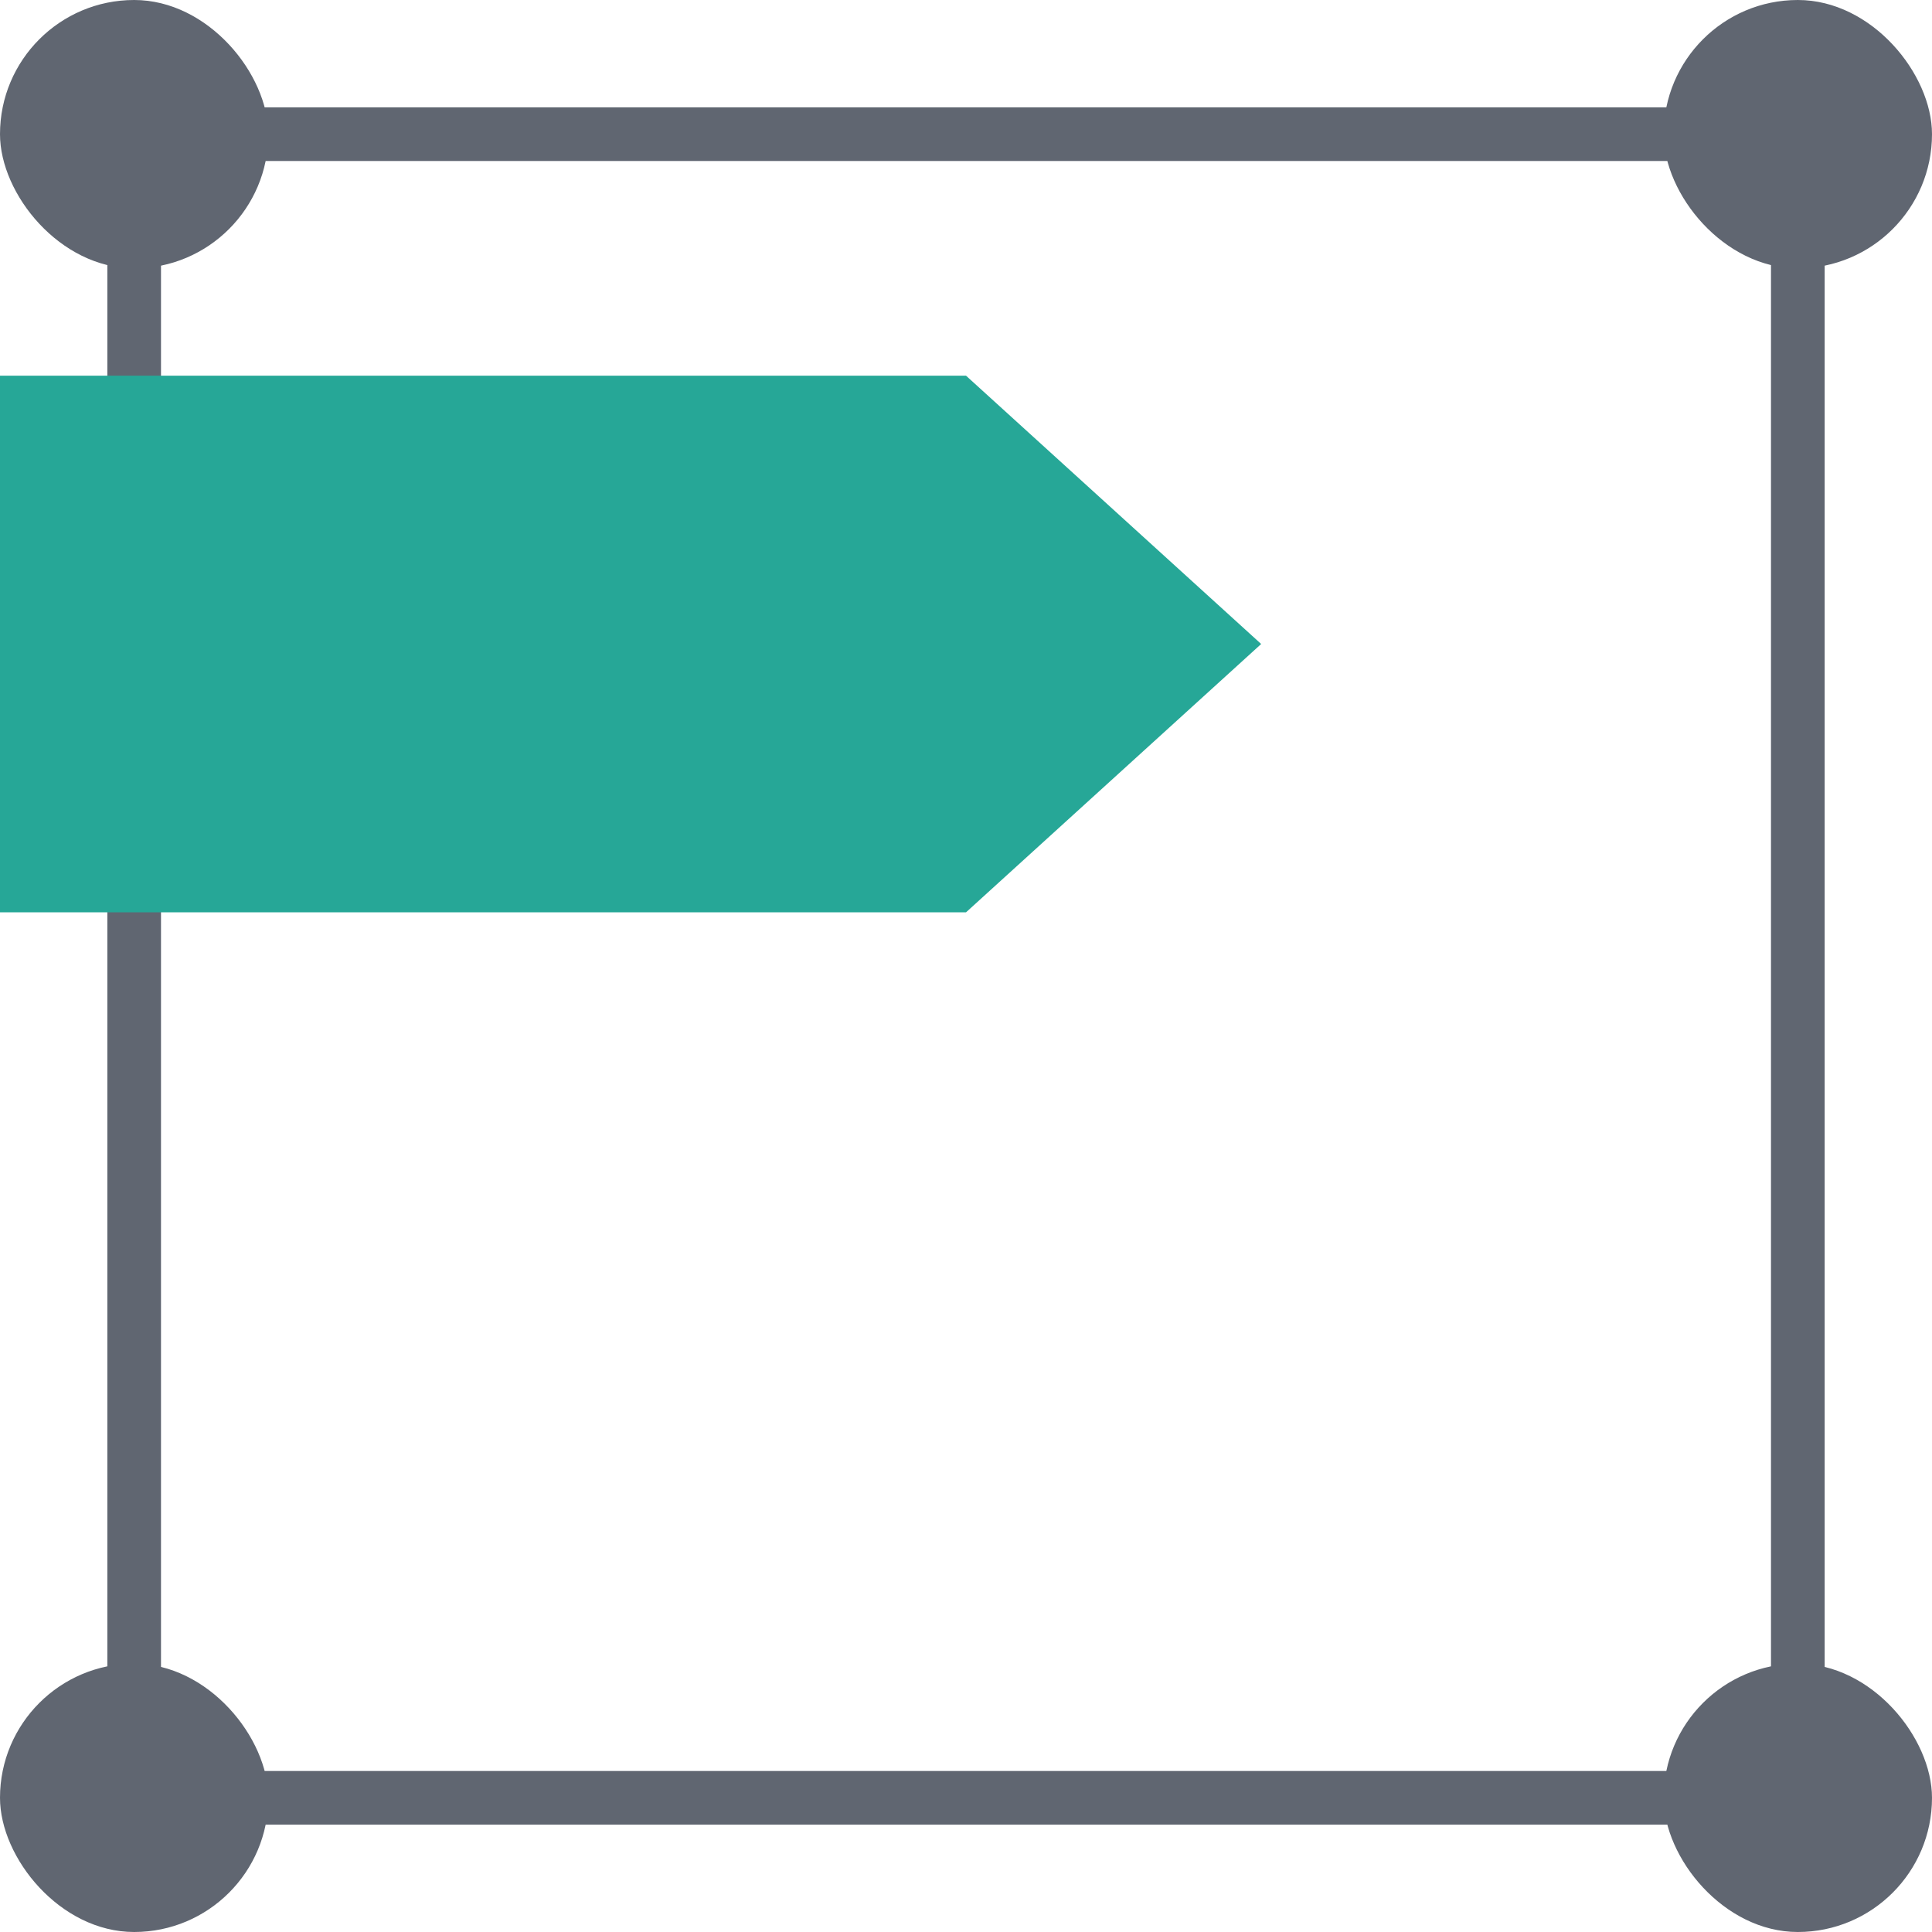<svg fill="none" xmlns="http://www.w3.org/2000/svg" viewBox="0 0 36 36"><path stroke="#606671" d="M2.5 2.5h31v31h-31z"/><rect x="31" width="5" height="5" rx="2.5" fill="#606671"/><rect width="5" height="5" rx="2.5" fill="#606671"/><rect x="31" y="31" width="5" height="5" rx="2.5" fill="#606671"/><rect y="31" width="5" height="5" rx="2.5" fill="#606671"/><path d="M0 7h18l5.5 5-5.5 5H0V7Z" fill="#26A797"/></svg>
